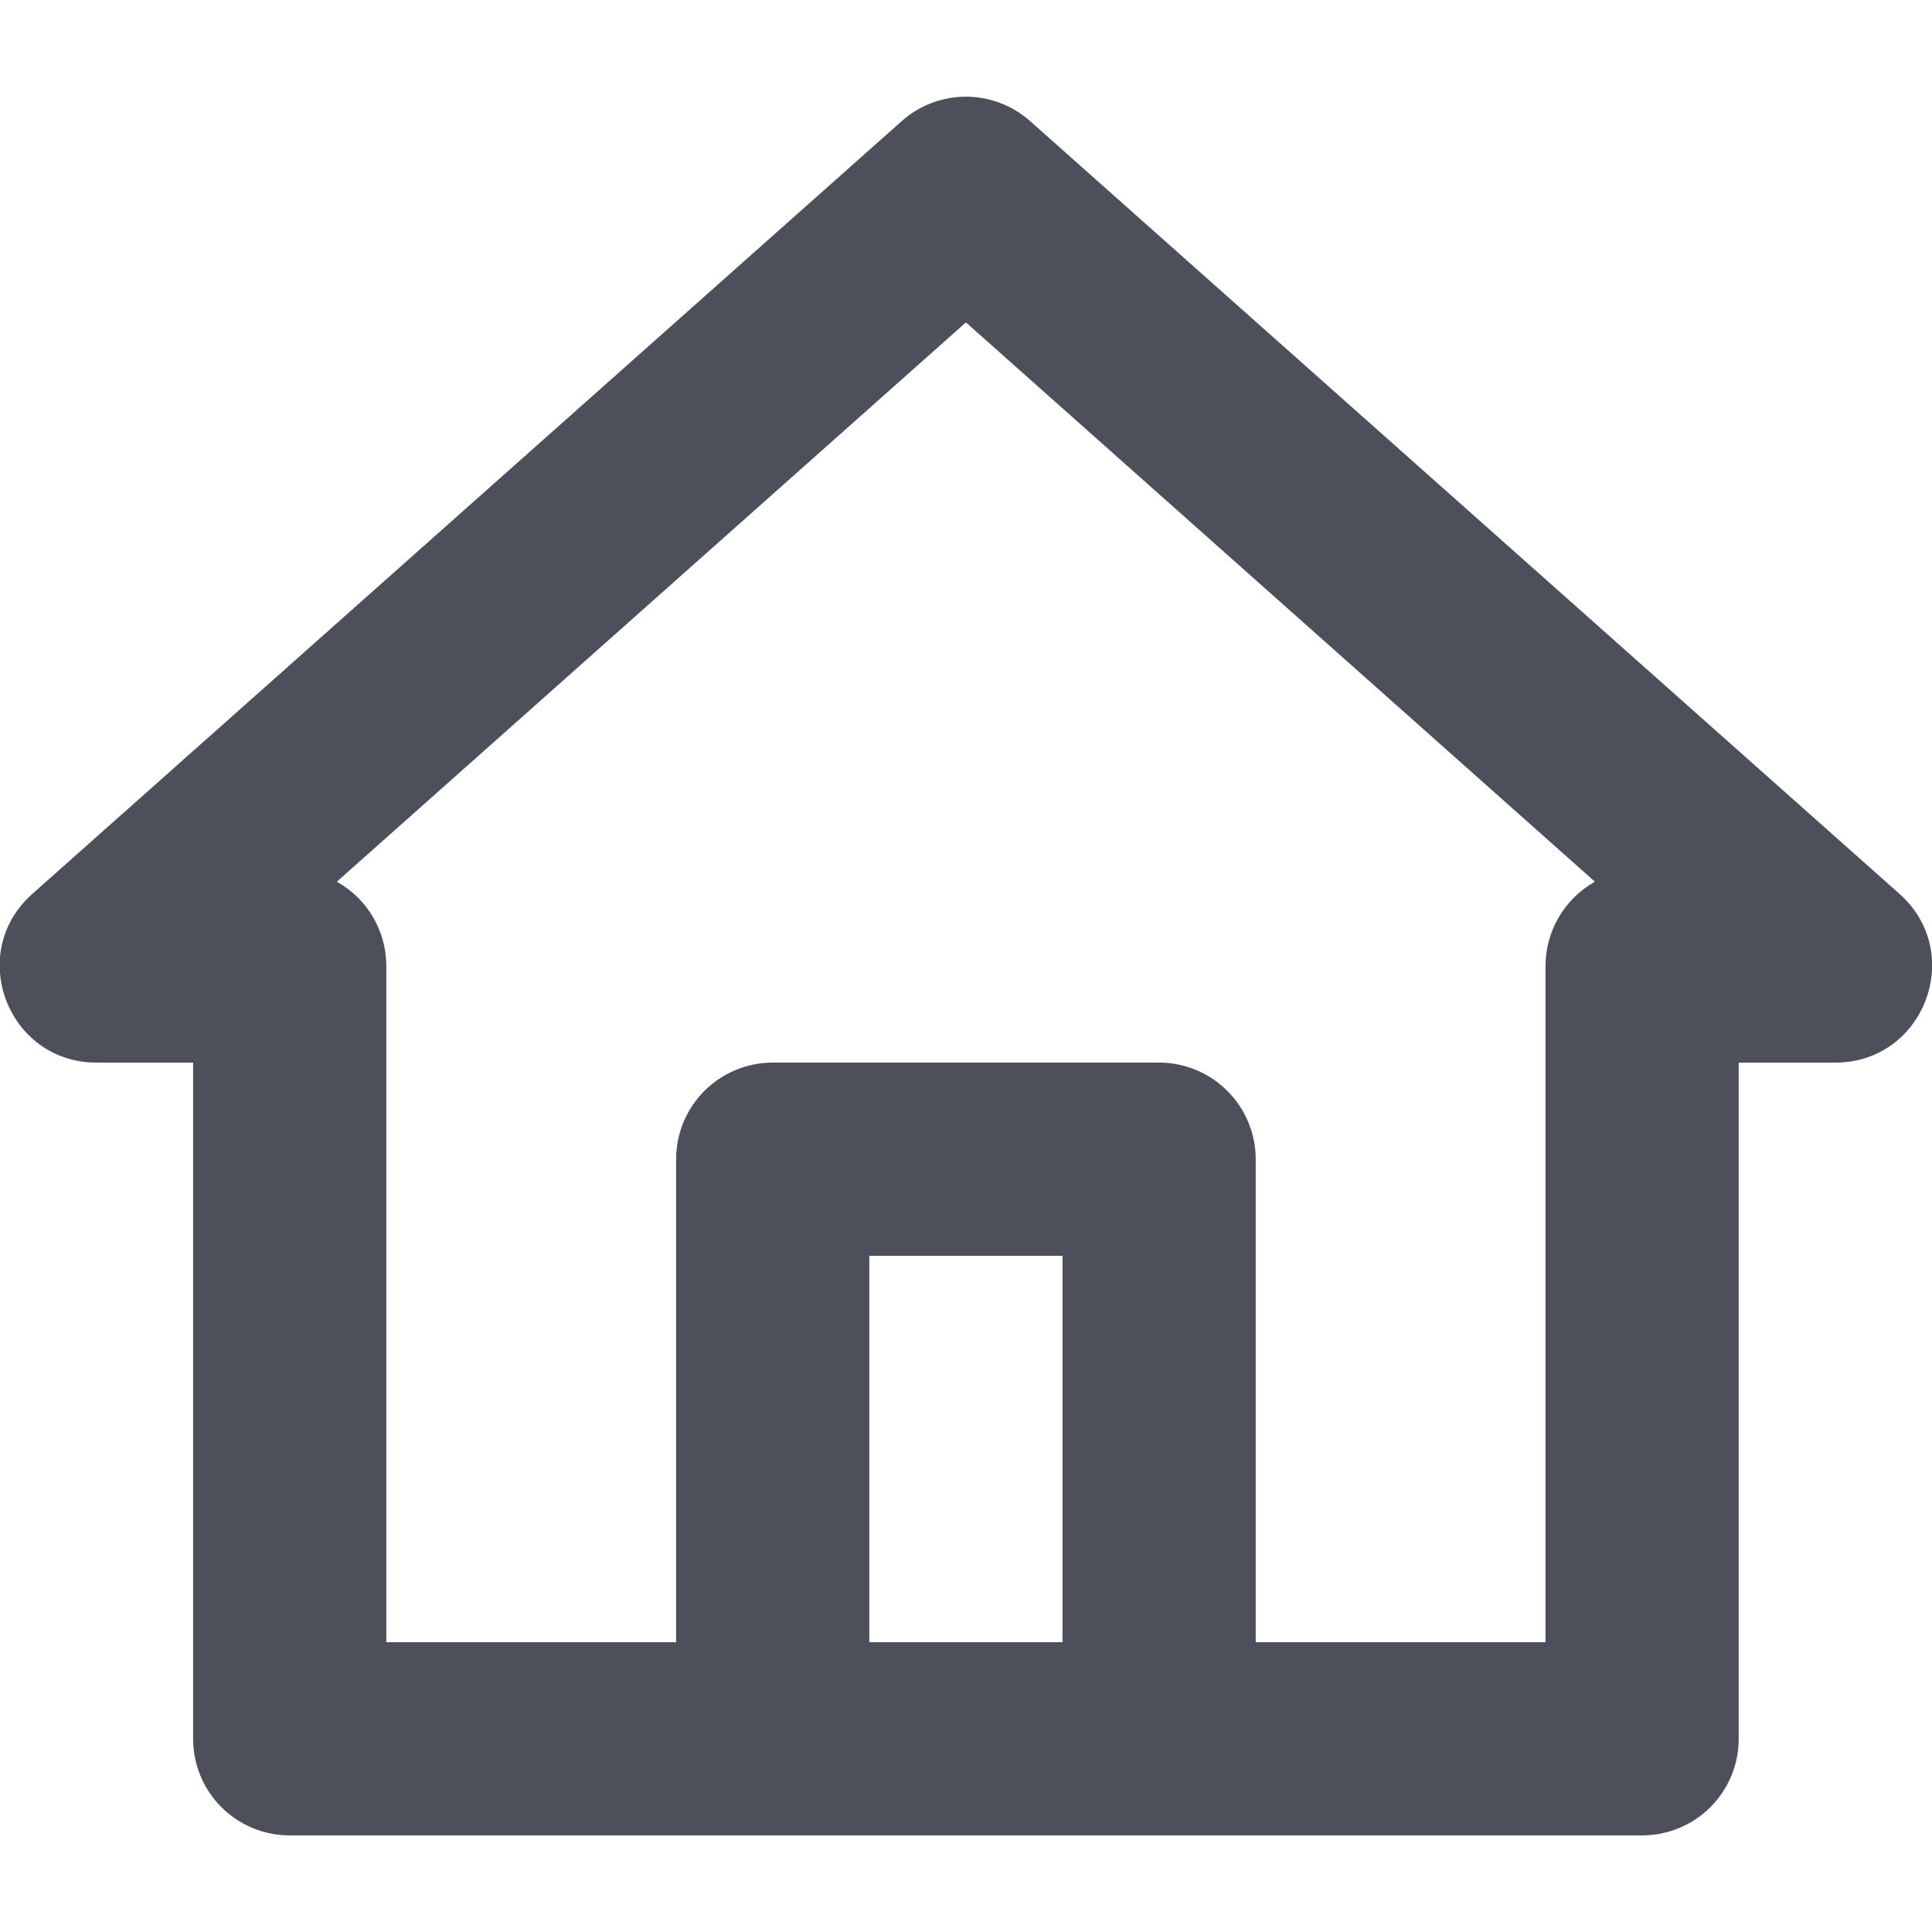 <svg width="24" height="24" viewBox="0 0 24 24" fill="none" xmlns="http://www.w3.org/2000/svg">
<g clip-path="url(#clip0_1924_1123)">
<path fill-rule="evenodd" clip-rule="evenodd" d="M1.199 13.2C0.095 13.2 -0.424 11.836 0.402 11.104L11.202 1.504C11.421 1.309 11.705 1.201 11.999 1.201C12.292 1.201 12.576 1.309 12.796 1.504L23.596 11.104C24.421 11.836 23.903 13.2 22.799 13.2H21.599V21.6C21.599 21.919 21.472 22.224 21.247 22.449C21.022 22.674 20.717 22.8 20.399 22.8H3.599C3.28 22.8 2.975 22.674 2.75 22.449C2.525 22.224 2.399 21.919 2.399 21.6V13.2H1.199ZM8.399 20.4V14.4C8.399 14.082 8.525 13.777 8.75 13.552C8.975 13.327 9.28 13.2 9.599 13.2H14.399C14.717 13.2 15.022 13.327 15.247 13.552C15.472 13.777 15.599 14.082 15.599 14.4V20.4H19.199V12C19.199 11.787 19.256 11.577 19.364 11.393C19.472 11.209 19.627 11.057 19.813 10.953L11.999 4.005L4.184 10.953C4.371 11.057 4.526 11.209 4.634 11.393C4.742 11.577 4.799 11.787 4.799 12V20.4H8.399ZM10.799 20.4V15.6H13.199V20.4H10.799Z" fill="#4D4F5B"/>
</g>
<defs>
<clipPath id="clip0_1924_1123">
<rect width="24" height="24" fill="white"/>
</clipPath>
</defs>
</svg>
